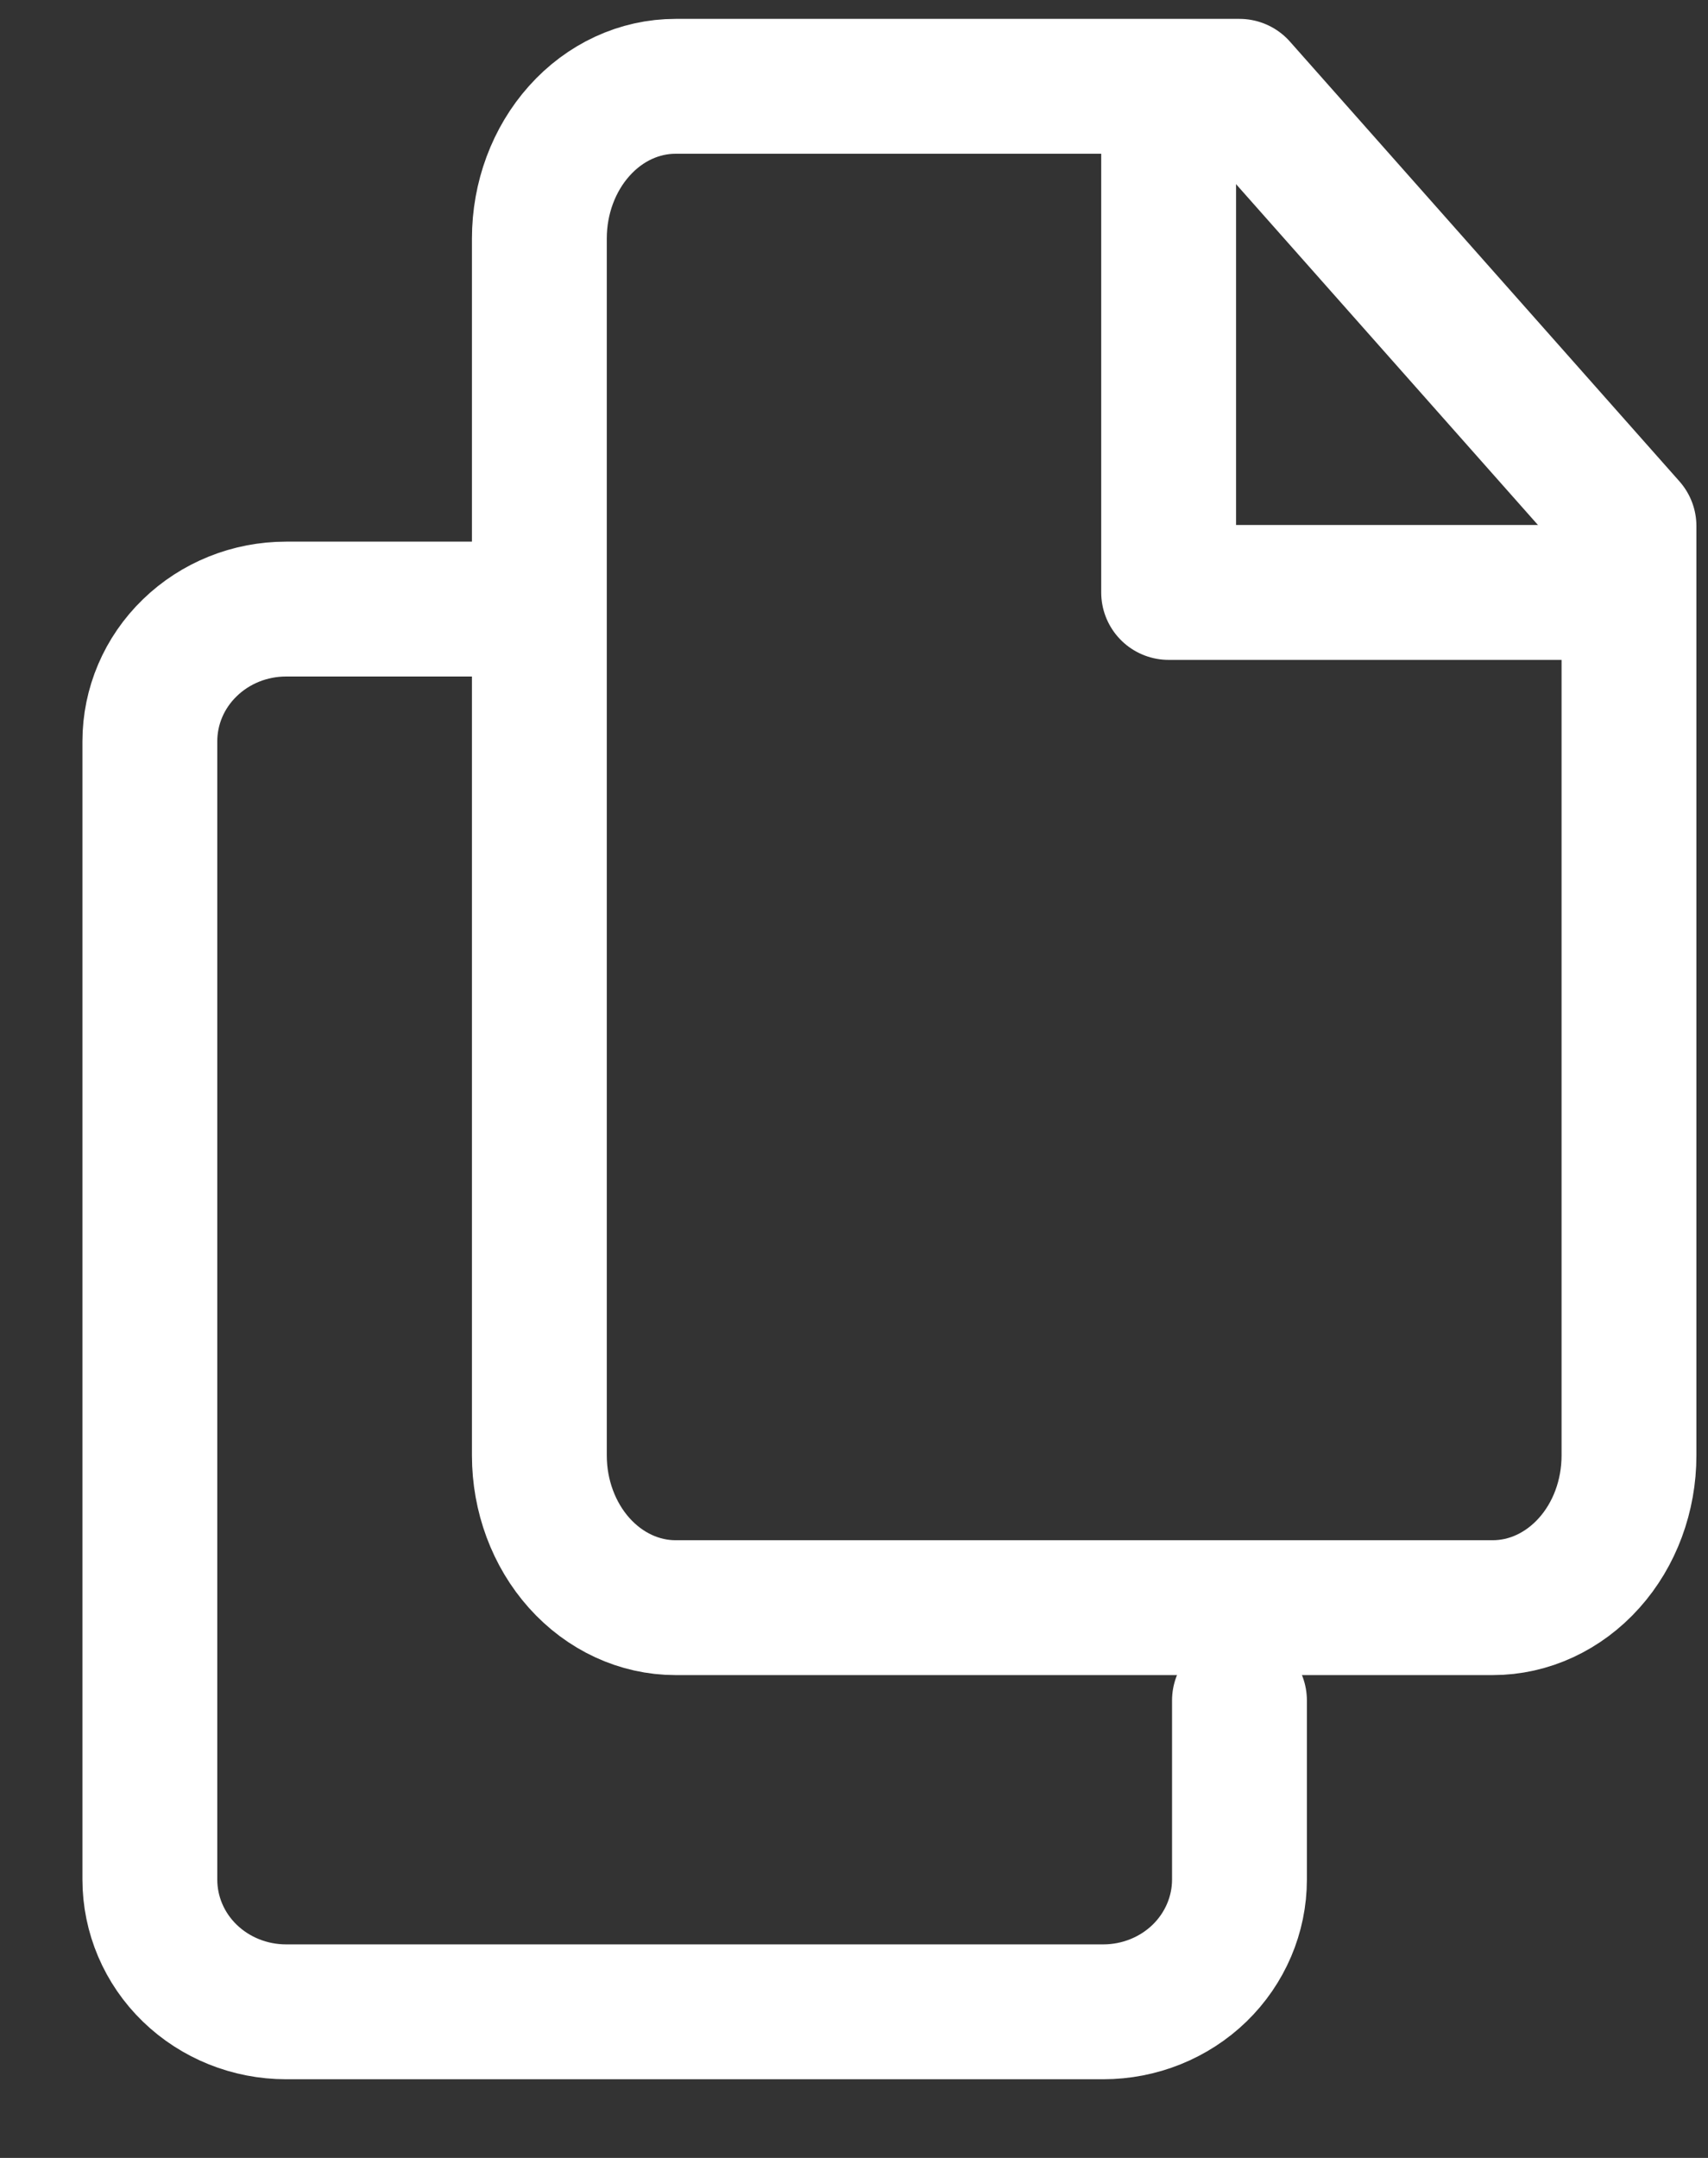 <svg width="19" height="24" viewBox="0 0 19 24" fill="none" xmlns="http://www.w3.org/2000/svg">
<rect x="0" y="0" width="19" height="24" fill="#333333" stroke="none"/>
<path d="M13.788 0.96H7.515C7.113 0.96 6.728 1.138 6.444 1.456C6.16 1.773 6 2.203 6 2.652V16.188C6 16.636 6.16 17.067 6.444 17.384C6.728 17.701 7.113 17.88 7.515 17.88H16.606C17.008 17.88 17.393 17.701 17.677 17.384C17.962 17.067 18.121 16.636 18.121 16.188V5.851L13.788 0.96Z" stroke="white" stroke-width="1.5" stroke-linecap="round" stroke-linejoin="round"/>
<path d="M13 1V6.589H18" stroke="white" stroke-width="1.5" stroke-linecap="round" stroke-linejoin="round"/>
<path d="M5.833 6.774C1.667 6.774 5.253 6.774 3.182 6.774C2.78 6.774 2.395 6.929 2.111 7.205C1.826 7.481 1.667 7.855 1.667 8.245V20.904C1.667 21.294 1.826 21.669 2.111 21.945C2.395 22.22 2.78 22.375 3.182 22.375H12.273C12.675 22.375 13.06 22.22 13.344 21.945C13.628 21.669 13.788 21.294 13.788 20.904V18.912" stroke="white" stroke-width="1.5" stroke-linecap="round" stroke-linejoin="round"/>
</svg>
